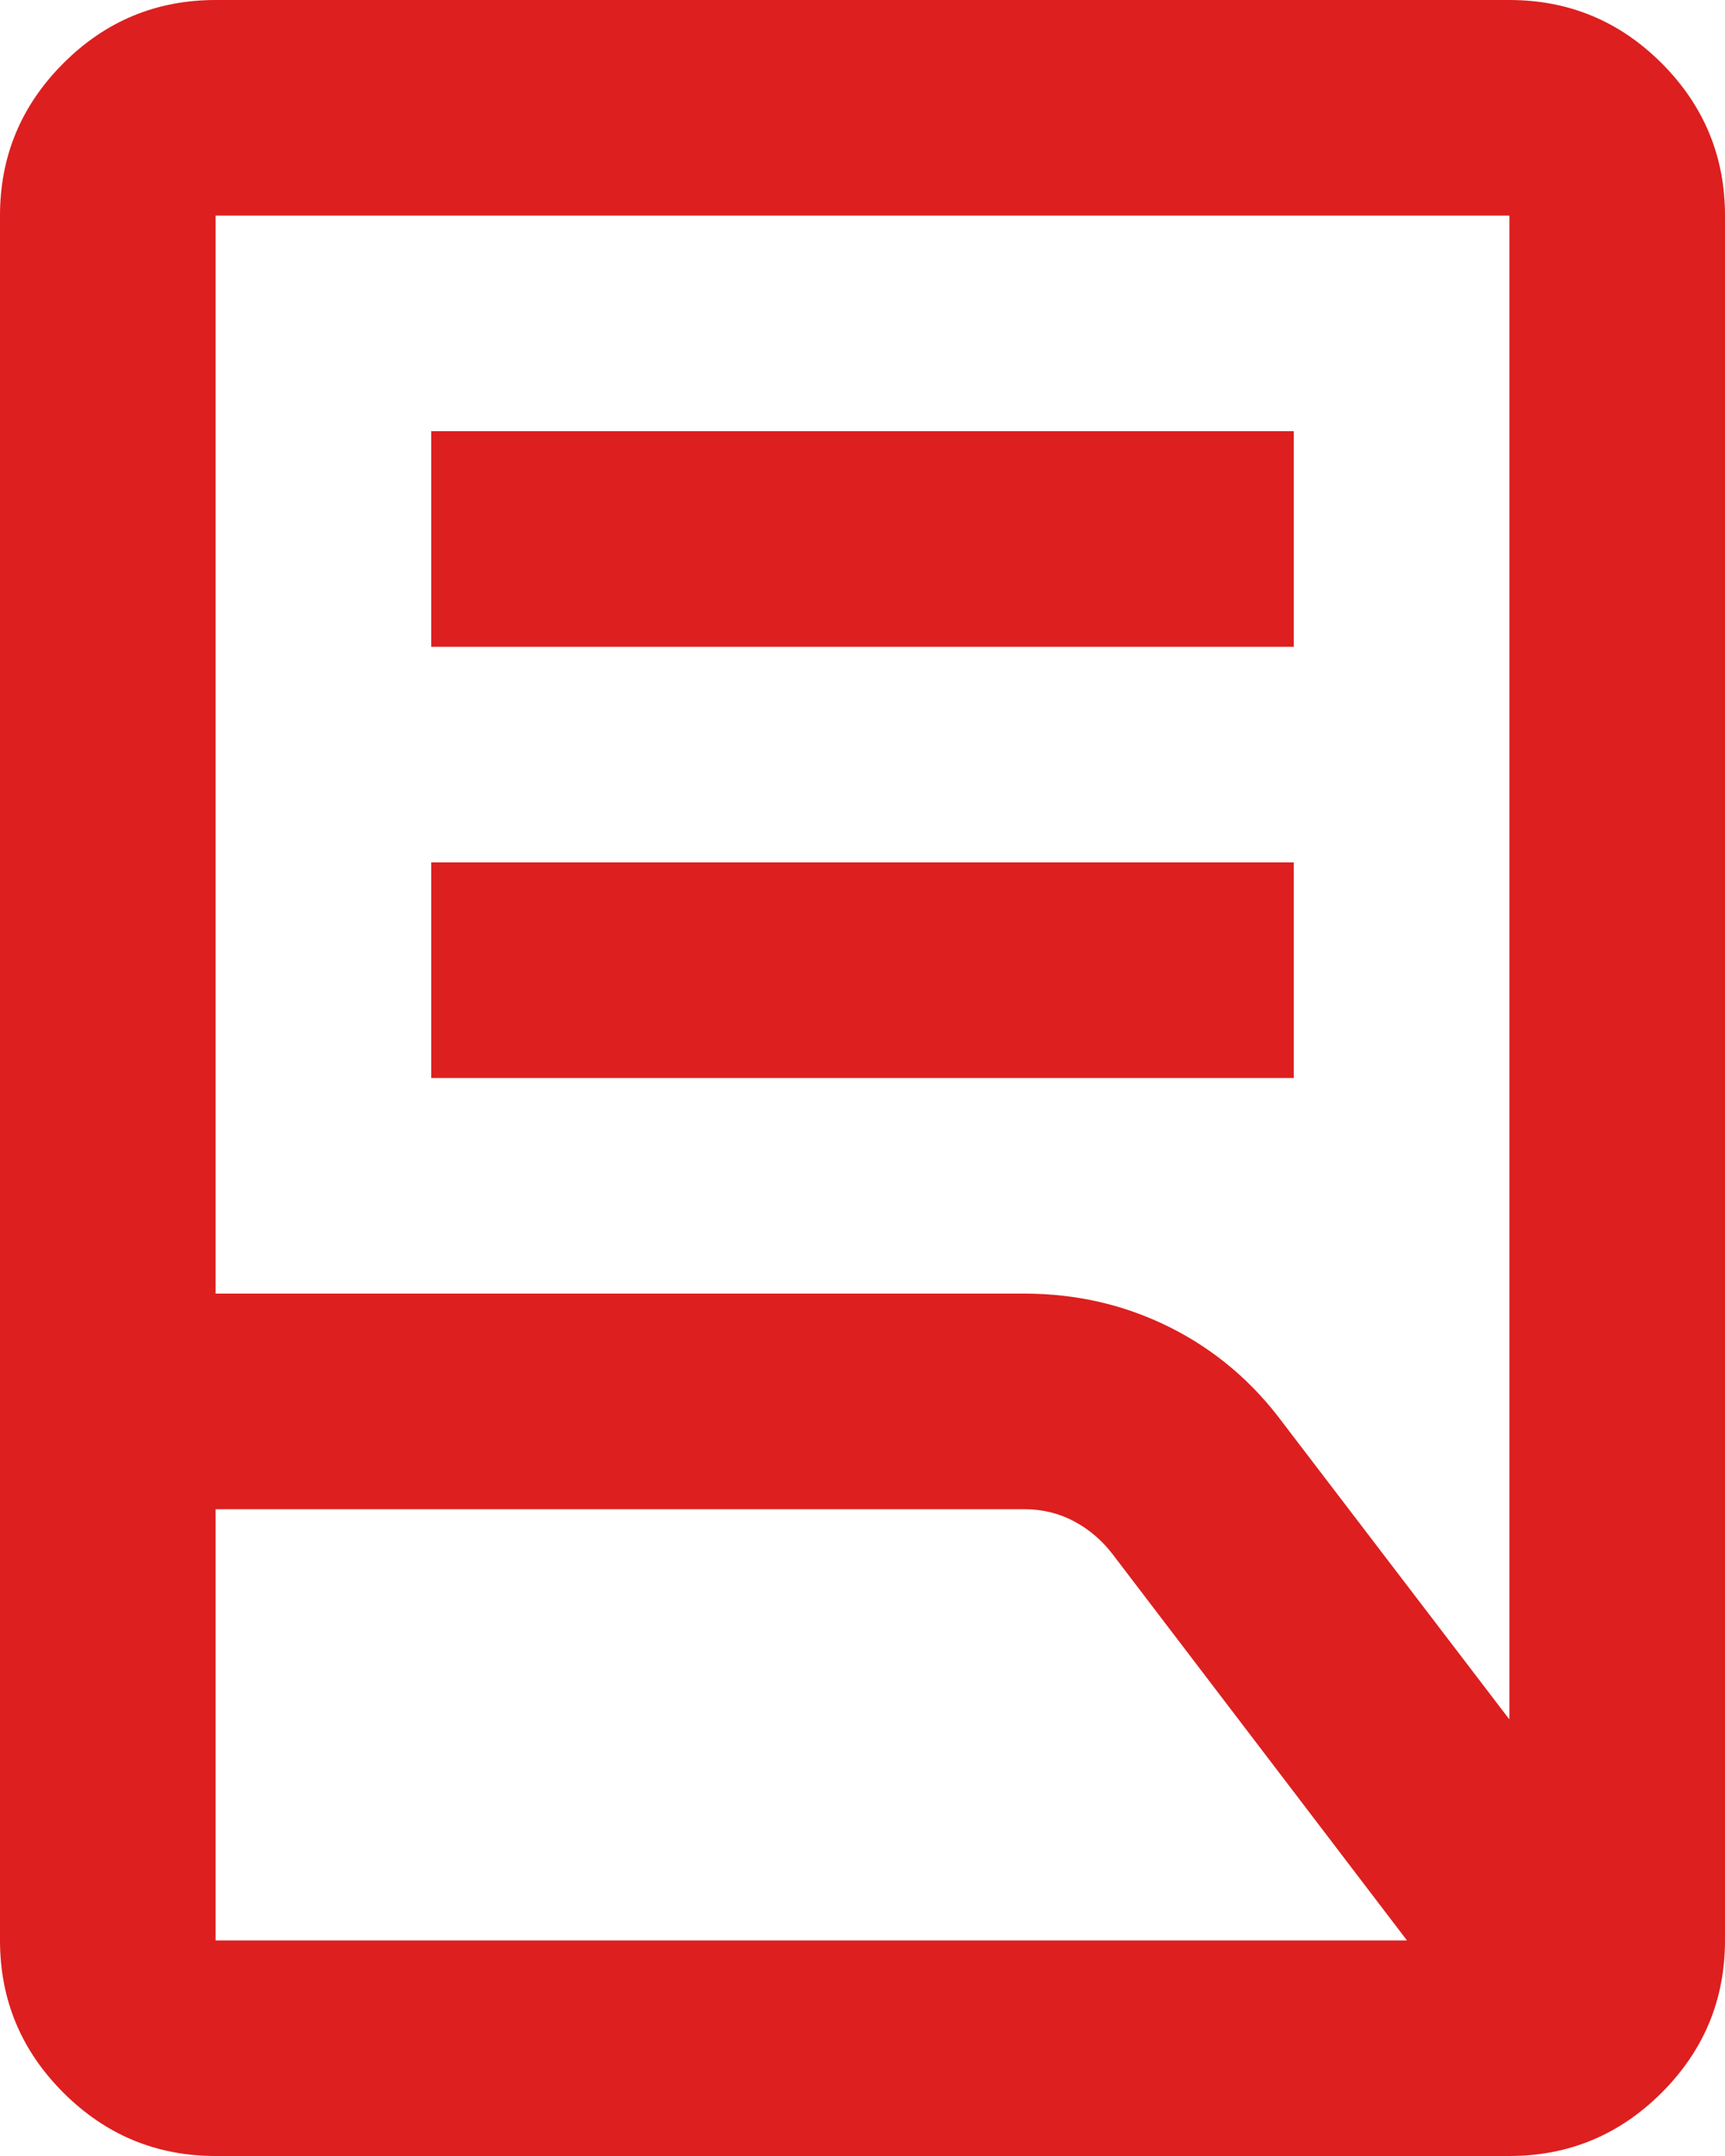 <svg width="24" height="30" viewBox="0 0 24 30" fill="none" xmlns="http://www.w3.org/2000/svg">
<path d="M6 15V12H18V15H6ZM6 9V6H18V9H6ZM3 18H14.25C14.975 18 15.65 18.156 16.275 18.468C16.9 18.781 17.425 19.225 17.85 19.8L21 23.925V3H3V18ZM3 27H19.575L15.488 21.637C15.338 21.438 15.156 21.282 14.944 21.169C14.732 21.056 14.5 21 14.25 21H3V27ZM21 30H3C2.175 30 1.469 29.706 0.882 29.119C0.294 28.532 0 27.825 0 27V3C0 2.175 0.294 1.468 0.882 0.88C1.469 0.293 2.175 0 3 0H21C21.825 0 22.532 0.293 23.119 0.88C23.706 1.468 24 2.175 24 3V27C24 27.825 23.706 28.532 23.119 29.119C22.532 29.706 21.825 30 21 30Z" fill="#DD1F1F"/>
</svg>
